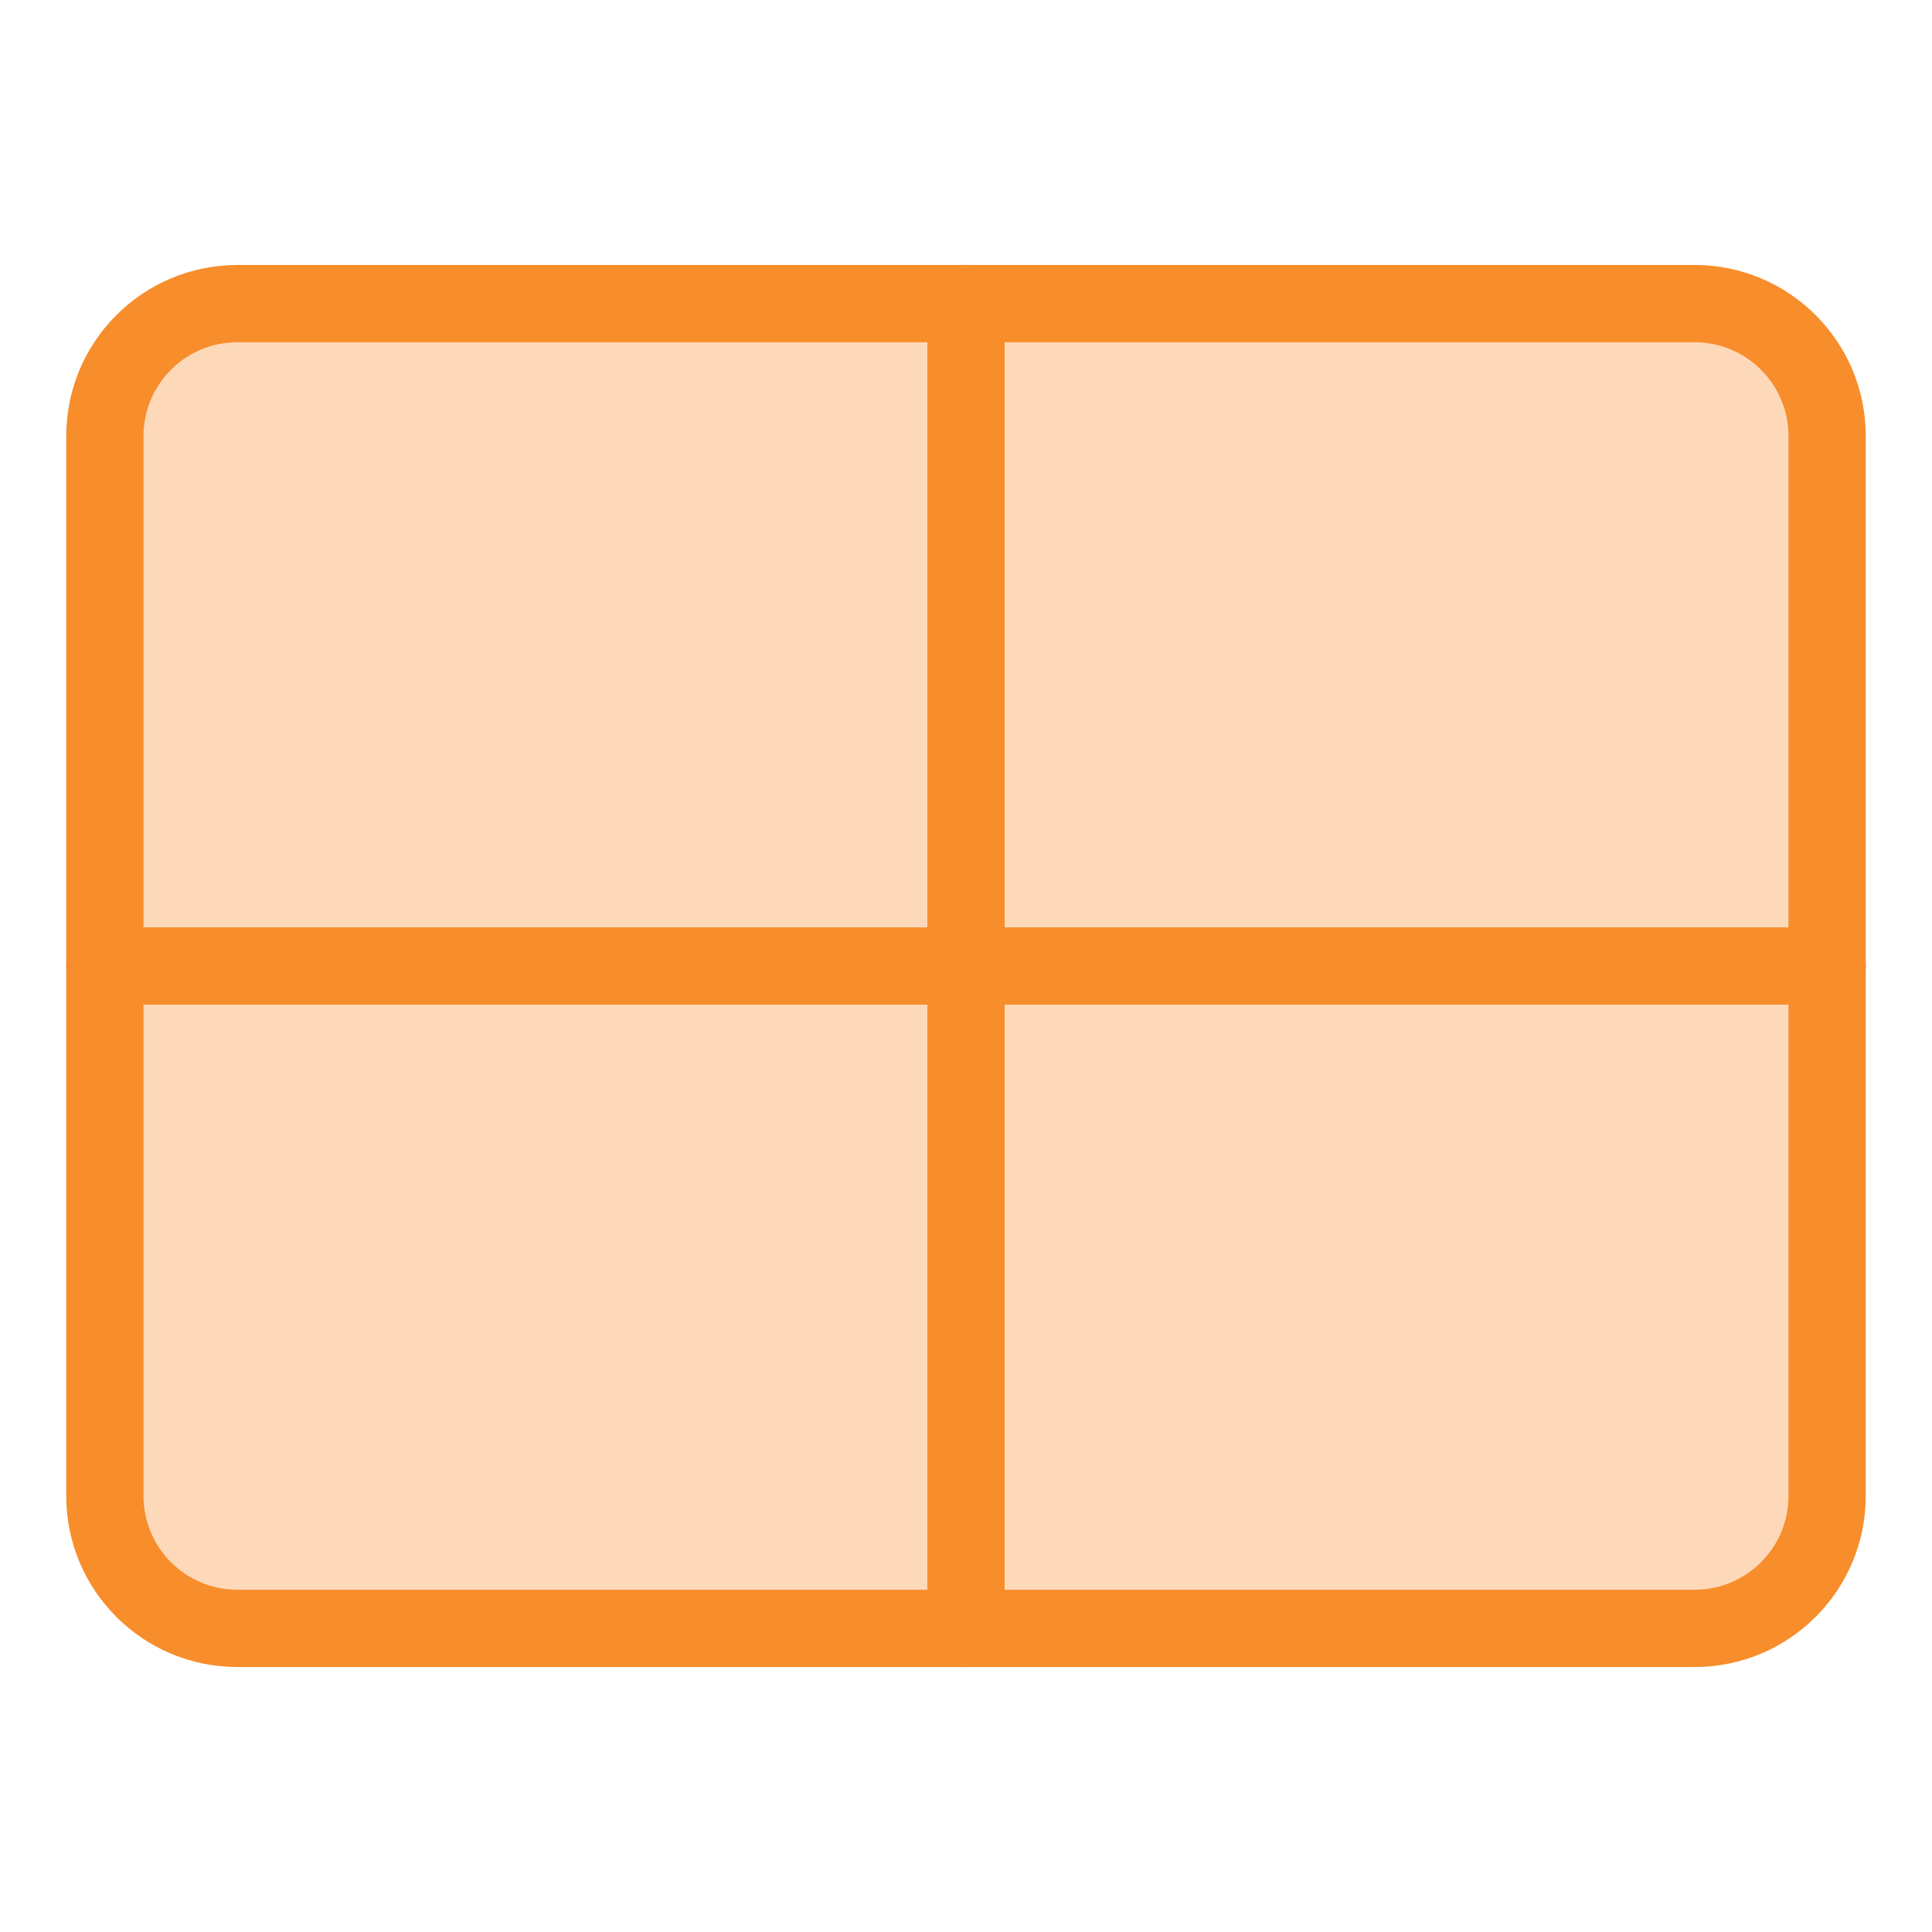<svg width="32" height="32" viewBox="0 0 32 32" fill="none" xmlns="http://www.w3.org/2000/svg">
<path d="M1.737 24.777V7.223C1.737 6.011 2.72 5.029 3.931 5.029H28.069C29.28 5.029 30.263 6.011 30.263 7.223V24.777C30.263 25.989 29.28 26.971 28.069 26.971H3.931C2.72 26.971 1.737 25.989 1.737 24.777Z" fill="#FDD9BA"/>
<path d="M1.737 24.777V7.223C1.737 6.011 2.72 5.029 3.931 5.029H28.069C29.28 5.029 30.263 6.011 30.263 7.223V24.777C30.263 25.989 29.28 26.971 28.069 26.971H3.931C2.72 26.971 1.737 25.989 1.737 24.777Z" stroke="#F88D2B" stroke-width="1.28" stroke-linecap="round" stroke-linejoin="round"/>
<path d="M16 5.029V26.971" stroke="#F88D2B" stroke-width="1.28" stroke-linecap="round" stroke-linejoin="round"/>
<path d="M1.737 16H30.263" stroke="#F88D2B" stroke-width="1.28" stroke-linecap="round" stroke-linejoin="round"/>
</svg>
